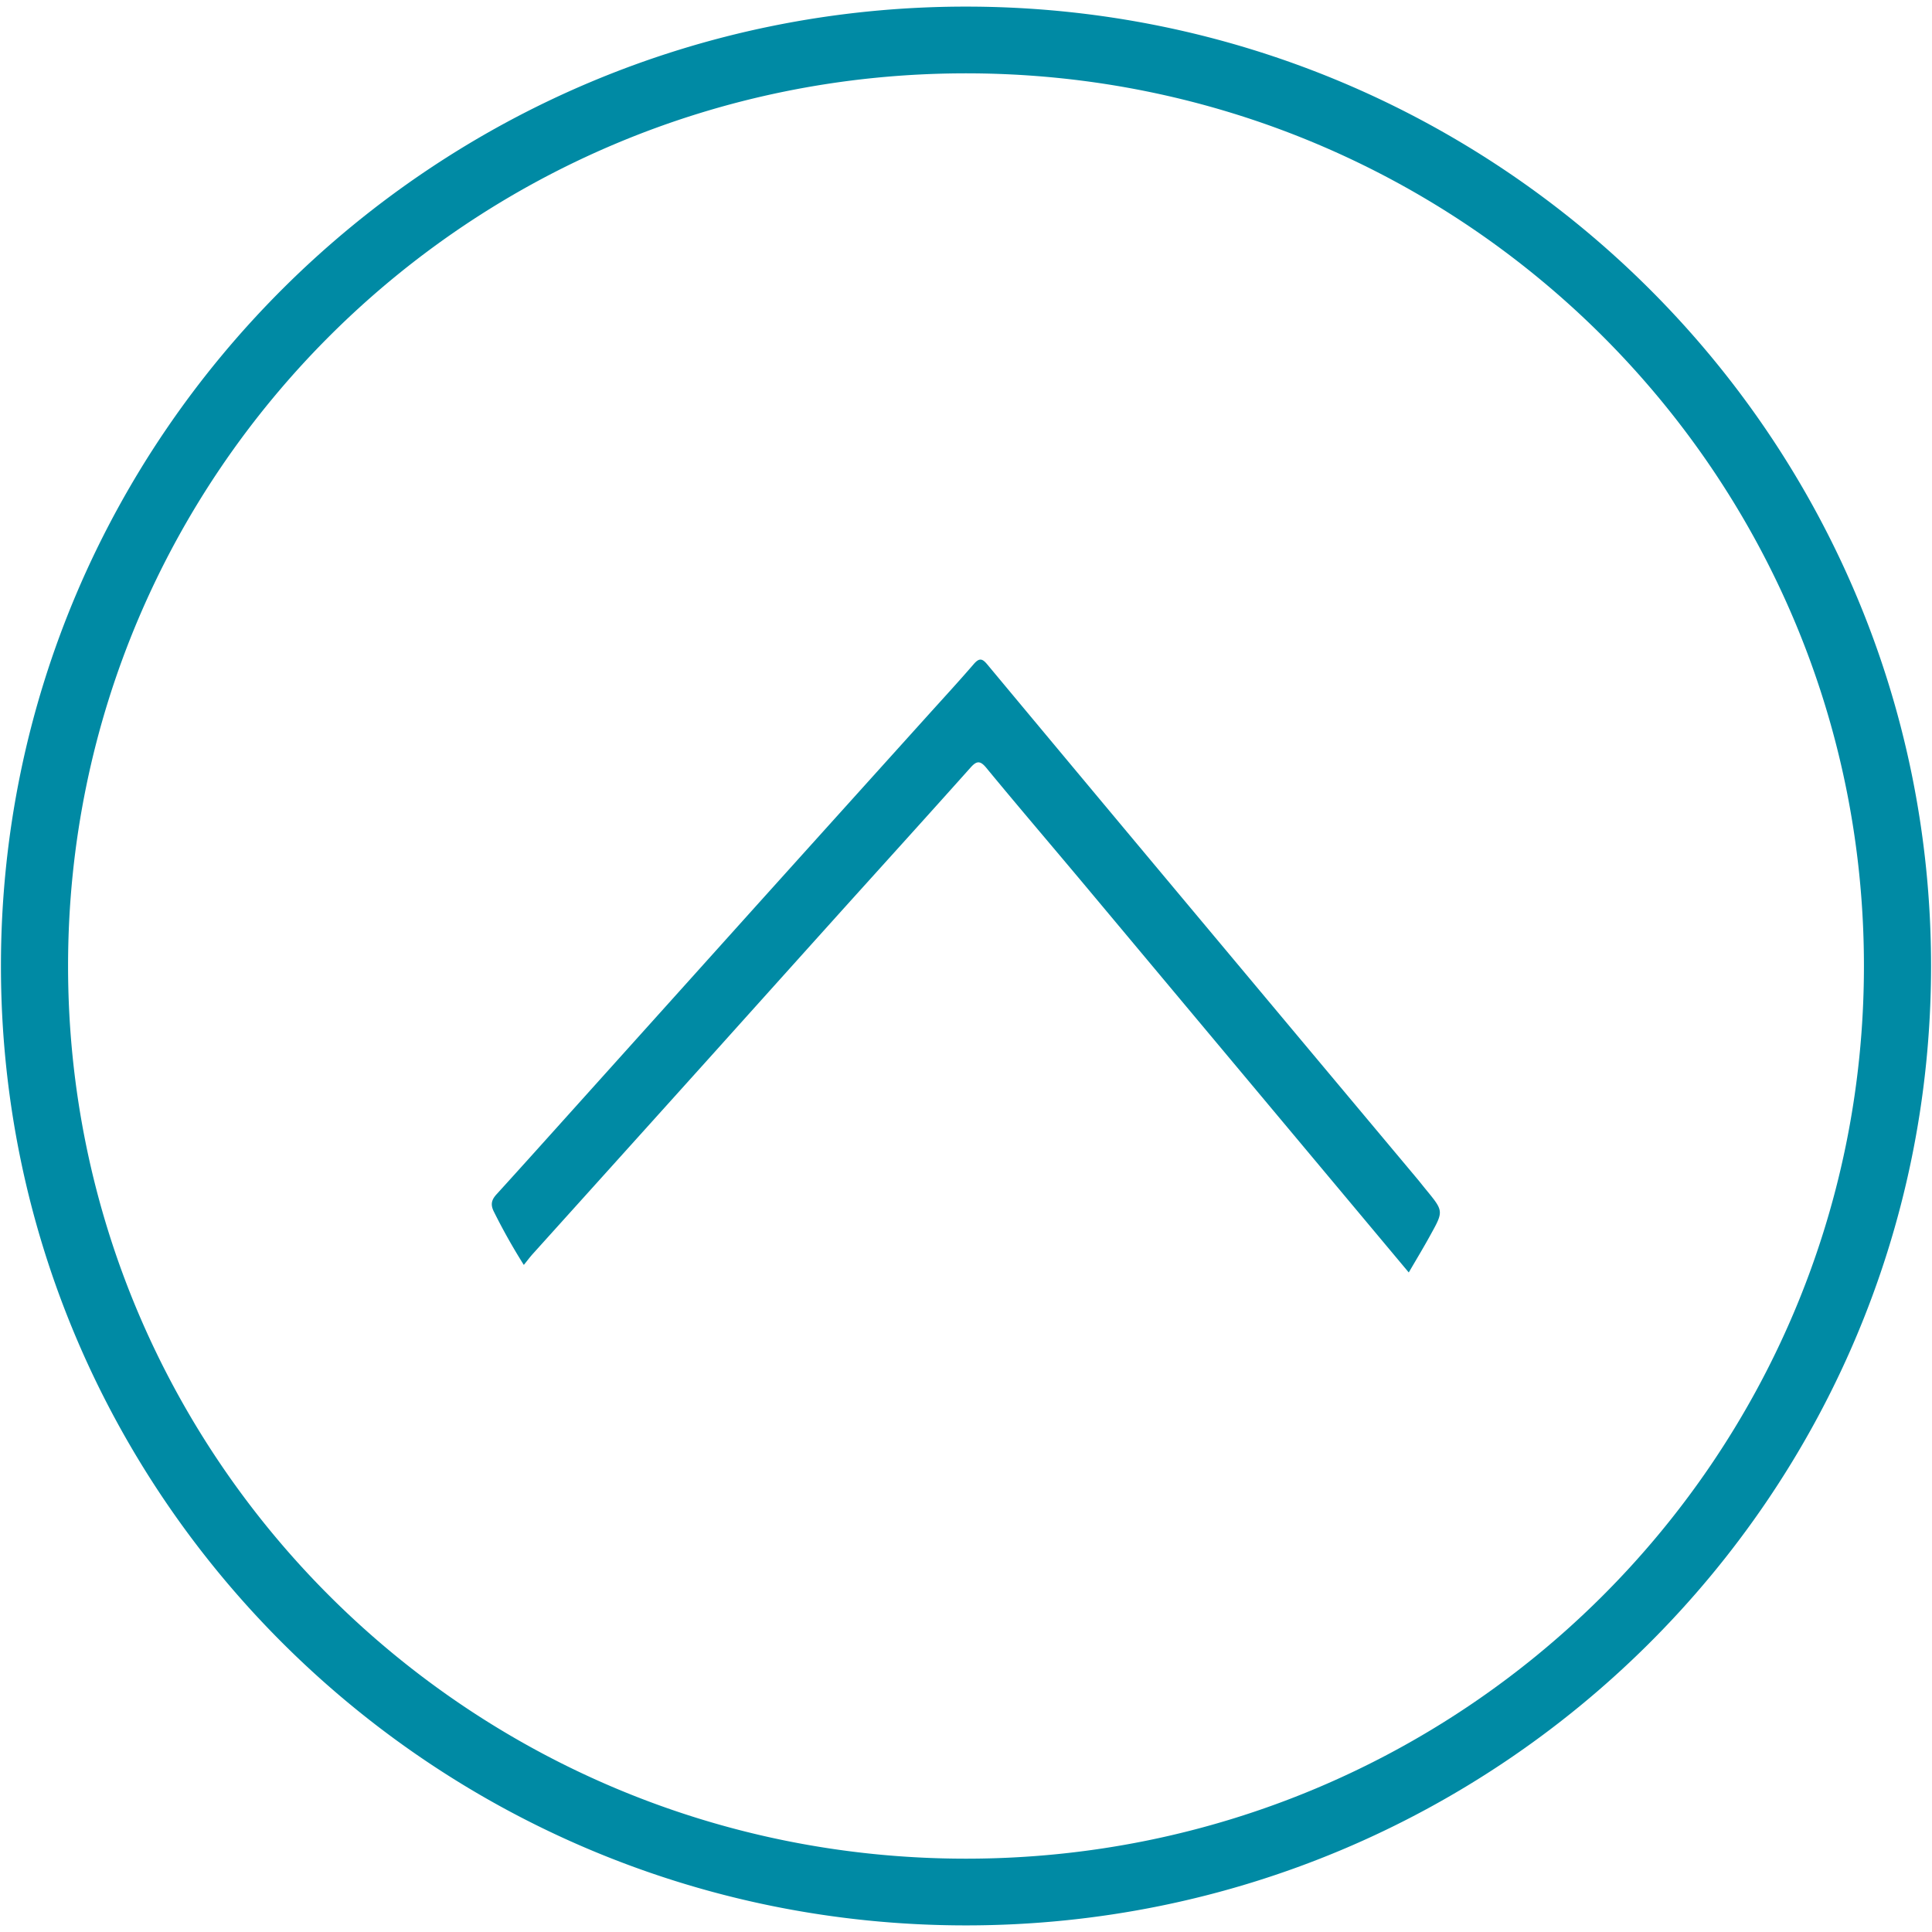 <svg xmlns="http://www.w3.org/2000/svg" viewBox="0 0 500 500"><path d="M250 1.709C112.166 1.709.244 112.975.244 249.999.244 387.024 112.166 498.29 250 498.29c137.833 0 249.756-111.265 249.756-248.29C499.756 112.975 387.833 1.71 250 1.71zm0 17.27c128.445 0 232.384 103.329 232.384 231.02 0 127.692-103.939 231.022-232.384 231.022-128.446 0-232.385-103.33-232.385-231.022 0-127.691 103.94-231.02 232.385-231.02zm114.587 310.333c-27.823-33.263-55.305-66.096-82.744-98.907-8.835-10.574-17.783-21.006-26.532-31.621-1.716-2.115-2.638-1.847-4.255 0-10.82 12.11-21.724 24.149-32.615 36.216q-16.527 18.37-33.04 36.76-23.74 26.376-47.506 52.738c-.78.867-1.468 1.804-2.333 2.862a157.249 156.326 0 01-7.686-13.66c-1-1.911-.709-3.152.646-4.632 6.97-7.662 13.883-15.373 20.803-23.07q23.135-25.721 46.271-51.456 22.327-24.79 44.669-49.56c3.942-4.37 7.927-8.697 11.77-13.152 1.418-1.621 2.198-1.41 3.467.12q28.567 34.299 57.212 68.527 27.05 32.347 54.127 64.672c.752.902 1.468 1.833 2.22 2.742 4.53 5.526 4.559 5.54 1.177 11.645-1.716 3.143-3.595 6.252-5.651 9.776z" fill="#008aa4"/></svg>

